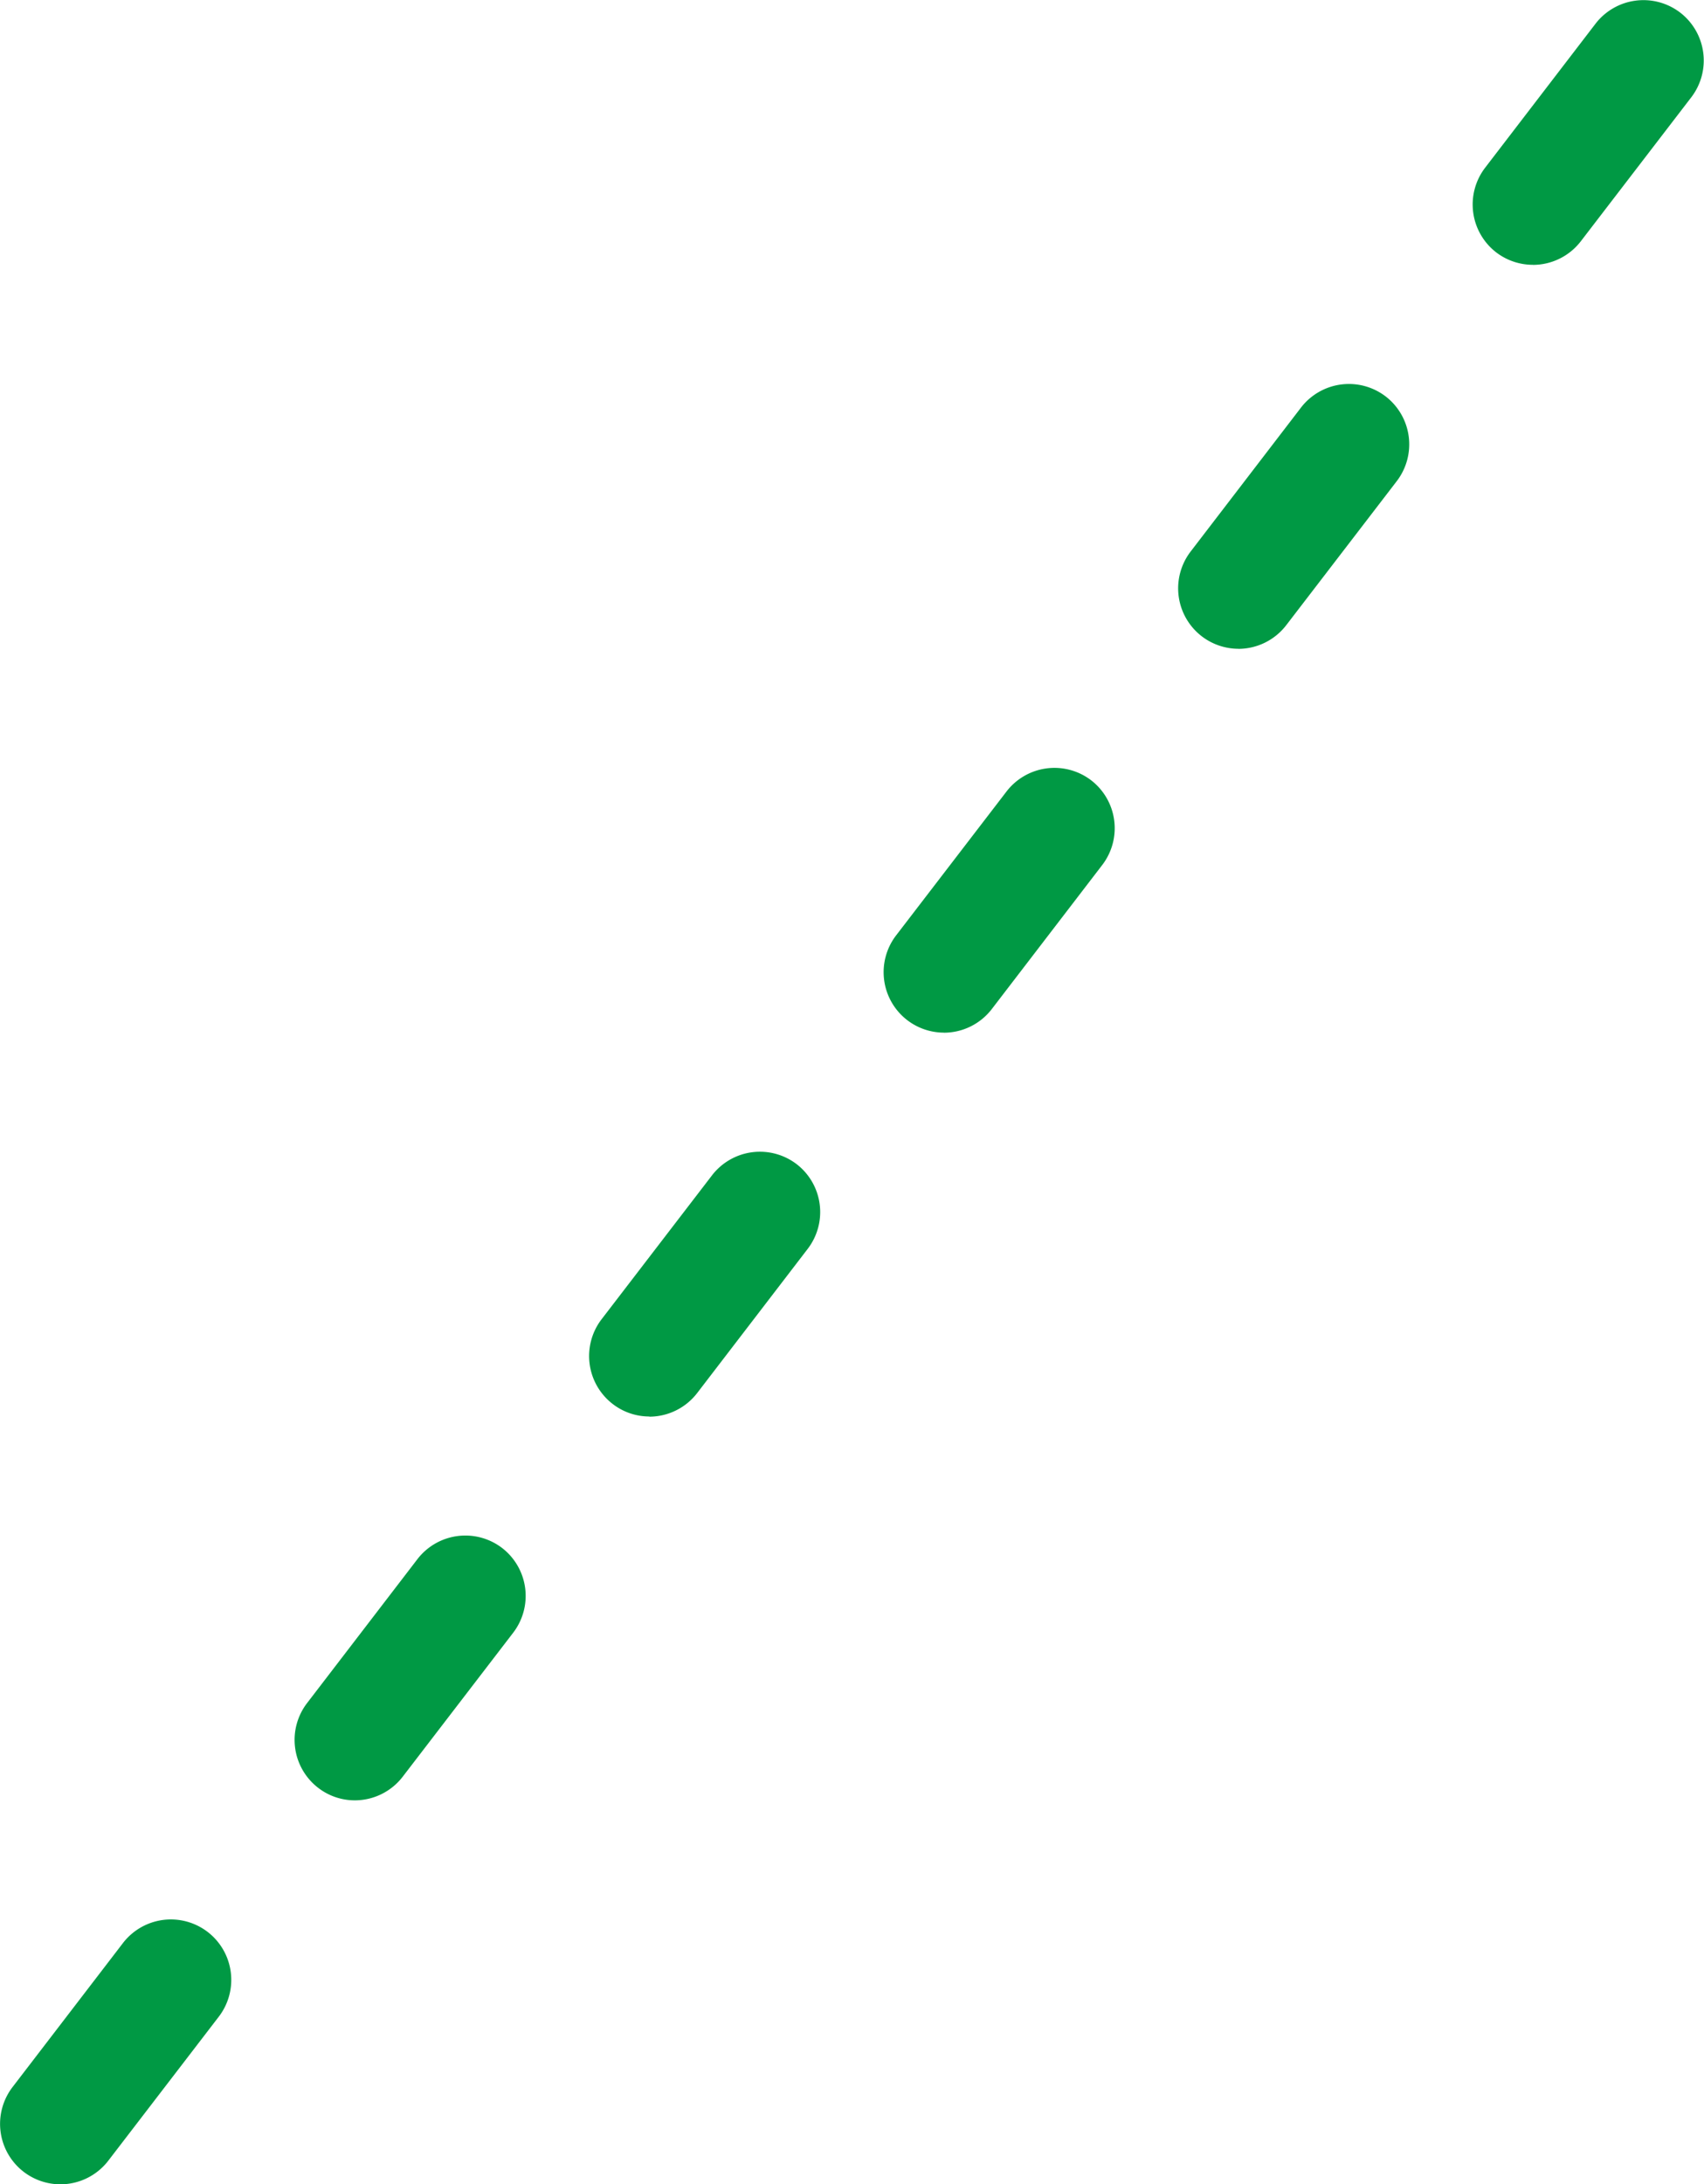 <svg xmlns="http://www.w3.org/2000/svg" width="28.182" height="36.111" viewBox="0 0 28.182 36.111"><path d="M-17651.666-20866.109a1,1,0,0,1-.609-.207,1,1,0,0,1-.184-1.4l1.826-2.381a1,1,0,0,1,.795-.391,1,1,0,0,1,.607.207,1,1,0,0,1,.184,1.4l-1.826,2.379A1,1,0,0,1-17651.666-20866.109Zm4.871-6.348a.991.991,0,0,1-.609-.207,1,1,0,0,1-.184-1.4l1.826-2.381a1,1,0,0,1,1.4-.184,1,1,0,0,1,.184,1.4l-1.826,2.379A1,1,0,0,1-17646.795-20872.457Zm4.869-6.346a.989.989,0,0,1-.607-.207,1,1,0,0,1-.184-1.4l1.826-2.379a1,1,0,0,1,1.4-.186,1,1,0,0,1,.184,1.4l-1.826,2.381A1,1,0,0,1-17641.926-20878.8Zm4.871-6.346a1,1,0,0,1-.607-.207,1,1,0,0,1-.184-1.4l1.826-2.379a1,1,0,0,1,1.4-.186,1,1,0,0,1,.184,1.4l-1.826,2.381A1,1,0,0,1-17637.055-20885.148Zm4.871-6.346a1,1,0,0,1-.607-.207,1,1,0,0,1-.184-1.4l1.826-2.381a1,1,0,0,1,1.4-.184,1,1,0,0,1,.184,1.4l-1.826,2.379A1,1,0,0,1-17632.184-20891.494Zm4.871-6.348a1,1,0,0,1-.607-.205,1,1,0,0,1-.184-1.4l1.826-2.381a1,1,0,0,1,1.4-.184,1,1,0,0,1,.184,1.4l-1.826,2.379A1,1,0,0,1-17627.312-20897.842Z" transform="translate(17652.666 20902.221)" fill="#094"/></svg>